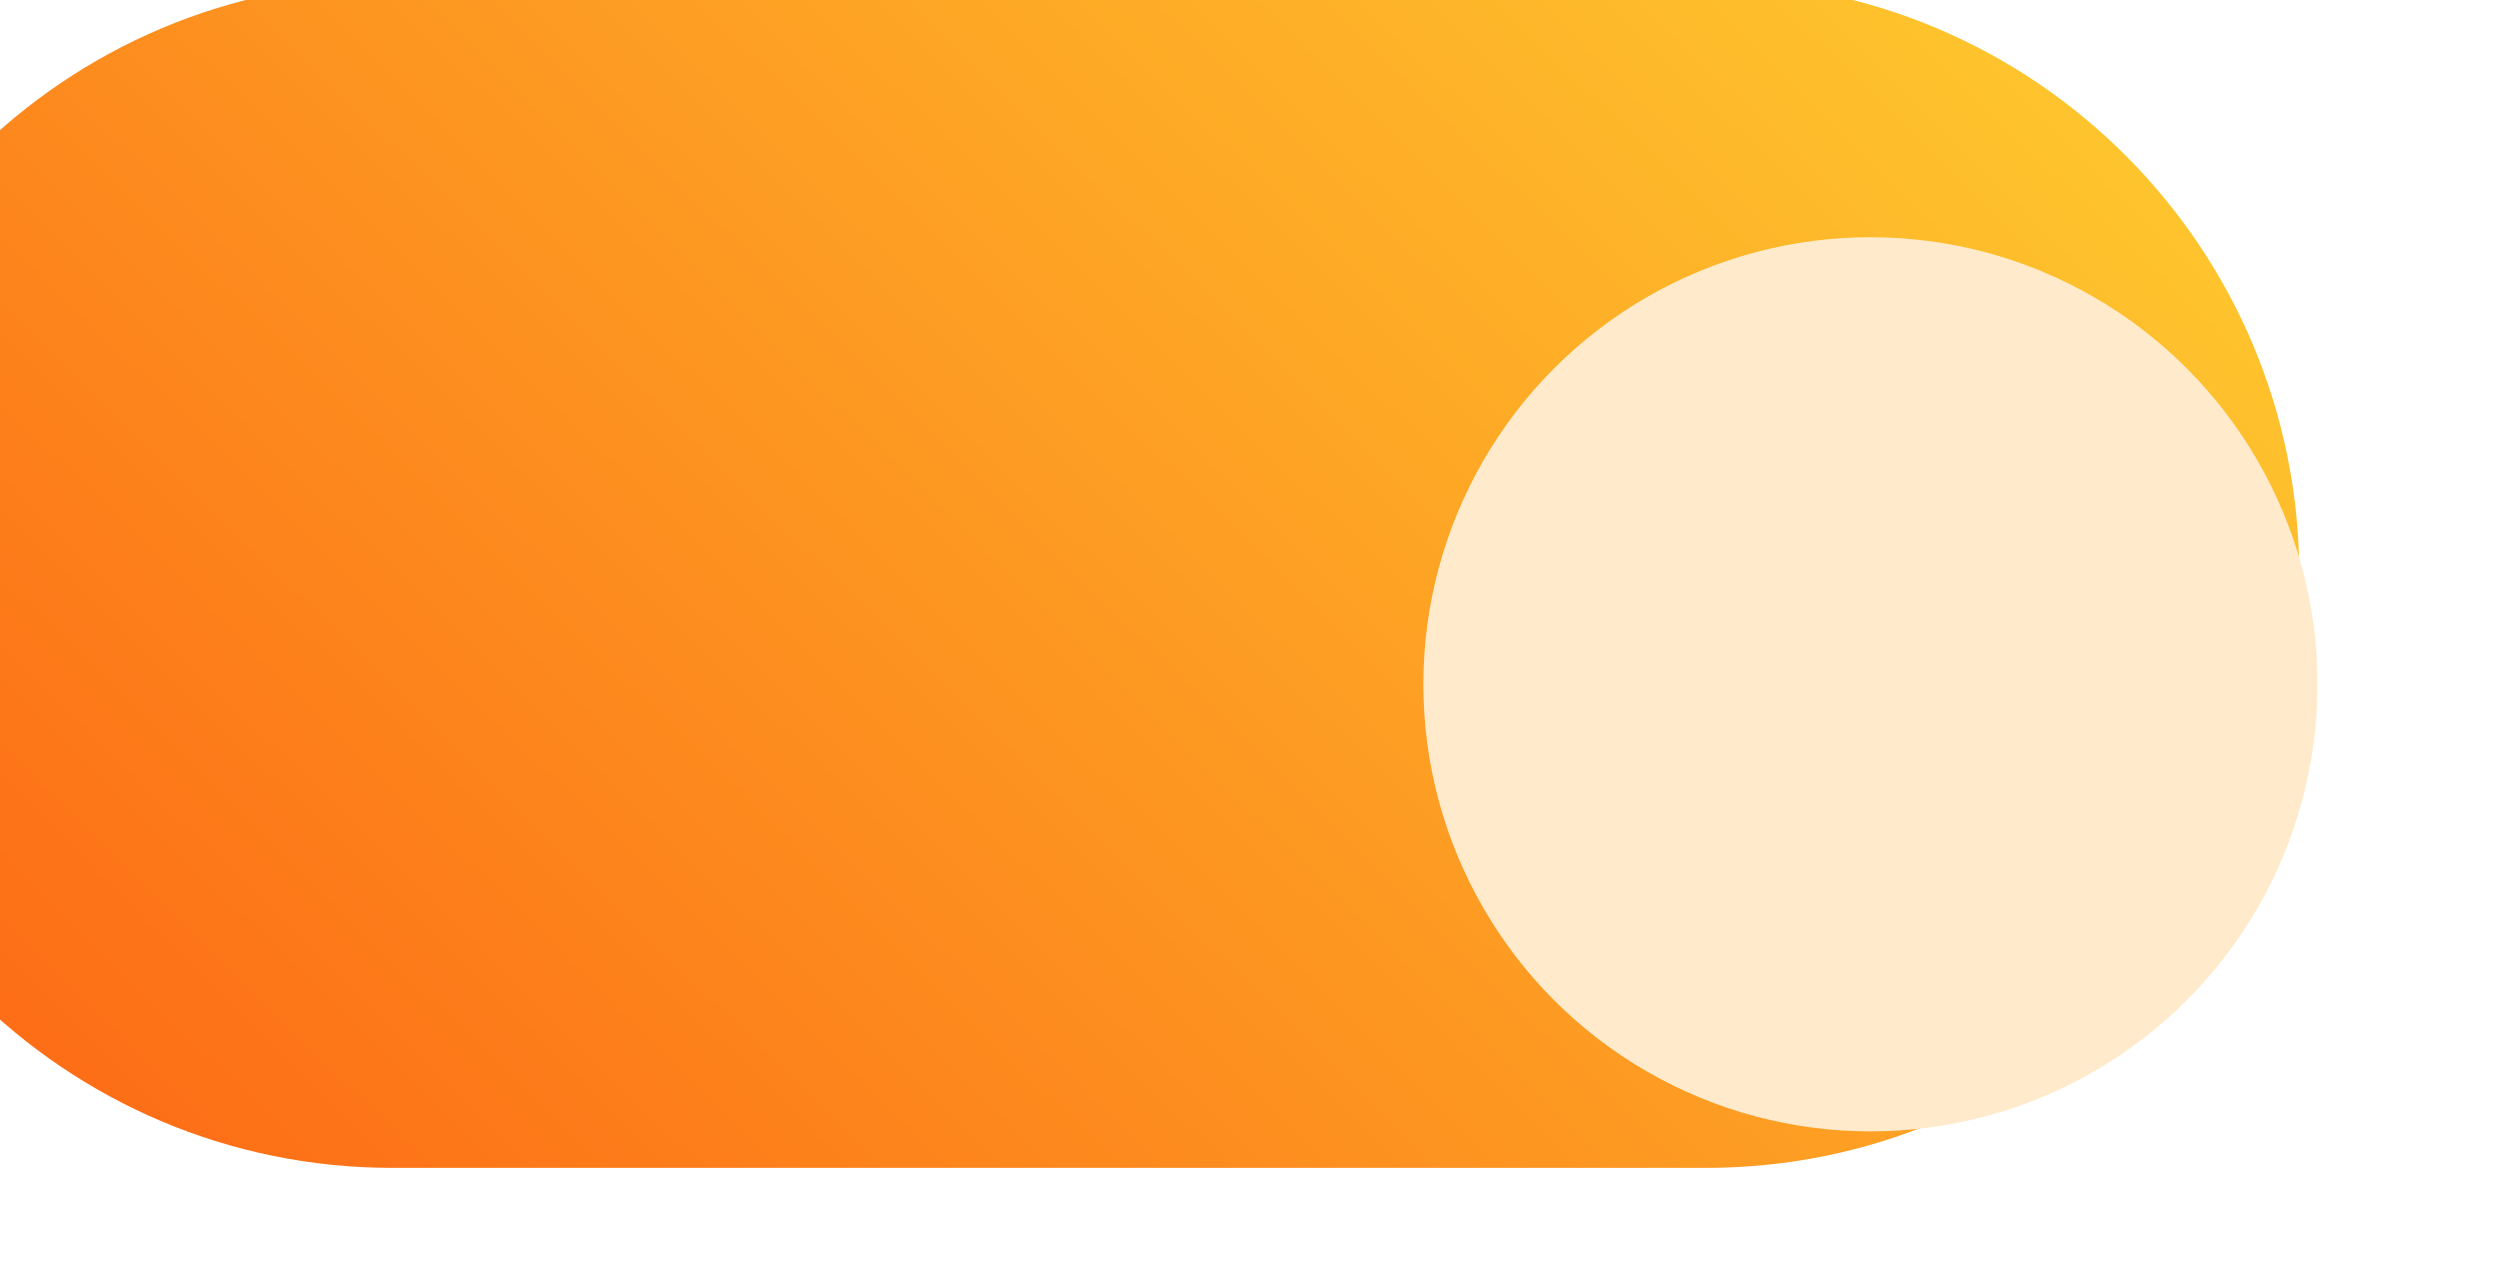 <?xml version="1.0" encoding="UTF-8"?> <svg xmlns="http://www.w3.org/2000/svg" width="137" height="70" viewBox="0 0 137 70" fill="none"> <g filter="url(#filter0_ii_3090_2595)"> <path d="M0 32.5C0 14.551 14.551 0 32.5 0H104.5C122.449 0 137 14.551 137 32.5V32.5C137 50.449 122.449 65 104.5 65H32.5C14.551 65 0 50.449 0 32.5V32.5Z" fill="url(#paint0_linear_3090_2595)"></path> </g> <g filter="url(#filter1_d_3090_2595)"> <circle cx="102.5" cy="32.5" r="24.5" fill="#FFEBCC"></circle> </g> <defs> <filter id="filter0_ii_3090_2595" x="-6" y="-5" width="143" height="74" filterUnits="userSpaceOnUse" color-interpolation-filters="sRGB"> <feFlood flood-opacity="0" result="BackgroundImageFix"></feFlood> <feBlend mode="normal" in="SourceGraphic" in2="BackgroundImageFix" result="shape"></feBlend> <feColorMatrix in="SourceAlpha" type="matrix" values="0 0 0 0 0 0 0 0 0 0 0 0 0 0 0 0 0 0 127 0" result="hardAlpha"></feColorMatrix> <feOffset dx="-1" dy="4"></feOffset> <feGaussianBlur stdDeviation="4"></feGaussianBlur> <feComposite in2="hardAlpha" operator="arithmetic" k2="-1" k3="1"></feComposite> <feColorMatrix type="matrix" values="0 0 0 0 1 0 0 0 0 0.998 0 0 0 0 0.992 0 0 0 1 0"></feColorMatrix> <feBlend mode="normal" in2="shape" result="effect1_innerShadow_3090_2595"></feBlend> <feColorMatrix in="SourceAlpha" type="matrix" values="0 0 0 0 0 0 0 0 0 0 0 0 0 0 0 0 0 0 127 0" result="hardAlpha"></feColorMatrix> <feOffset dx="-10" dy="-5"></feOffset> <feGaussianBlur stdDeviation="3"></feGaussianBlur> <feComposite in2="hardAlpha" operator="arithmetic" k2="-1" k3="1"></feComposite> <feColorMatrix type="matrix" values="0 0 0 0 1 0 0 0 0 1 0 0 0 0 1 0 0 0 0.25 0"></feColorMatrix> <feBlend mode="normal" in2="effect1_innerShadow_3090_2595" result="effect2_innerShadow_3090_2595"></feBlend> </filter> <filter id="filter1_d_3090_2595" x="70" y="5" width="65" height="65" filterUnits="userSpaceOnUse" color-interpolation-filters="sRGB"> <feFlood flood-opacity="0" result="BackgroundImageFix"></feFlood> <feColorMatrix in="SourceAlpha" type="matrix" values="0 0 0 0 0 0 0 0 0 0 0 0 0 0 0 0 0 0 127 0" result="hardAlpha"></feColorMatrix> <feOffset dy="5"></feOffset> <feGaussianBlur stdDeviation="4"></feGaussianBlur> <feComposite in2="hardAlpha" operator="out"></feComposite> <feColorMatrix type="matrix" values="0 0 0 0 0.879 0 0 0 0 0.384 0 0 0 0 0.106 0 0 0 0.73 0"></feColorMatrix> <feBlend mode="normal" in2="BackgroundImageFix" result="effect1_dropShadow_3090_2595"></feBlend> <feBlend mode="normal" in="SourceGraphic" in2="effect1_dropShadow_3090_2595" result="shape"></feBlend> </filter> <linearGradient id="paint0_linear_3090_2595" x1="1.74477e-06" y1="52.5" x2="94.275" y2="-43.643" gradientUnits="userSpaceOnUse"> <stop stop-color="#FD6A15"></stop> <stop offset="1" stop-color="#FECF30"></stop> </linearGradient> </defs> </svg> 